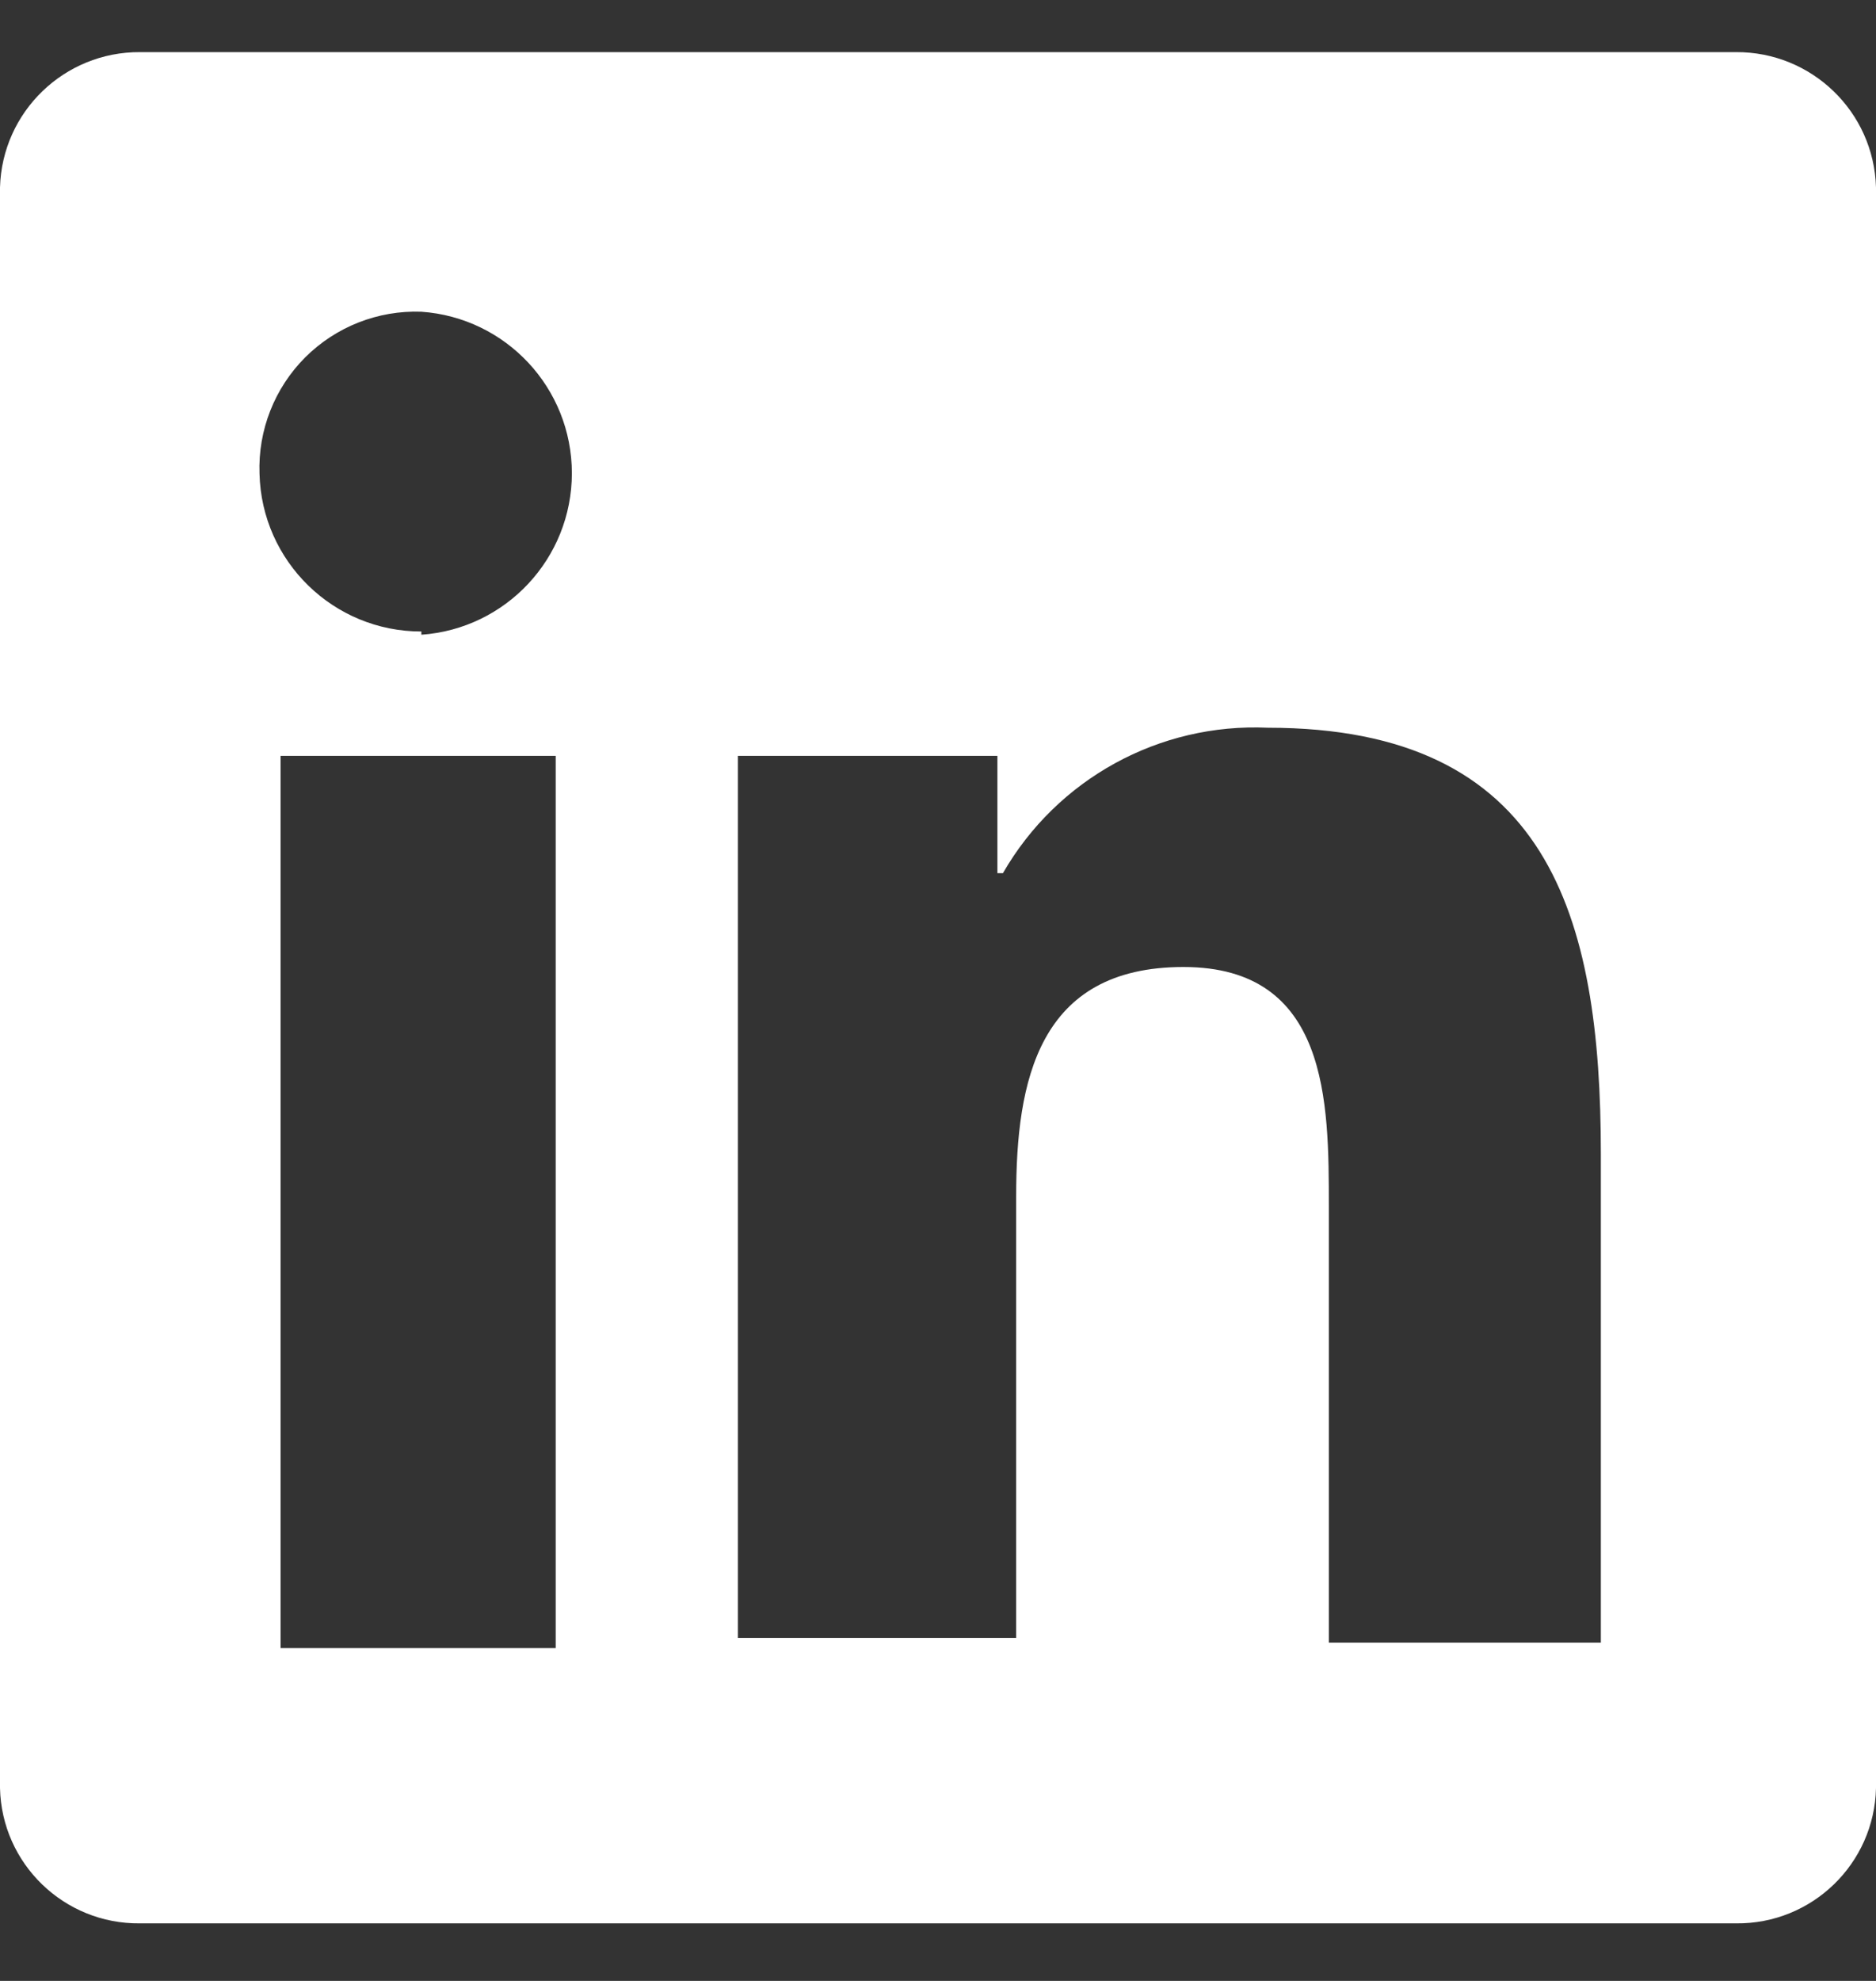 <?xml version="1.0" encoding="UTF-8"?>
<svg width="18px" height="19px" viewBox="0 0 18 19" version="1.1" xmlns="http://www.w3.org/2000/svg" xmlns:xlink="http://www.w3.org/1999/xlink">
    <rect x="0" y="0" width="18" height="19" fill="#333333" stroke="none"/>
    <title>Brand / Social / logo--facebook / 24</title>
    <g id="Symbols" stroke="none" stroke-width="1" fill="none" fill-rule="evenodd">
        <g id="Footer-/-Desktop" transform="translate(-169, -134)" fill="#FFFFFF">
            <g id="Brand-/-Social-/-logo--facebook-/-24" transform="translate(166, 131.5)">
                <path d="M19.657,3 L4.343,3 C3.617,2.996 3.02,3.572 3,4.298 L3,19.65 C3.016,20.377 3.615,20.956 4.343,20.948 L19.657,20.948 C20.385,20.956 20.984,20.377 21,19.65 L21,4.298 C20.98,3.572 20.383,2.996 19.657,3 Z M8.332,18.308 L5.692,18.308 L5.692,9.75 L8.332,9.75 L8.332,18.308 Z M7.043,8.557 C6.2,8.558 5.51,7.885 5.49,7.043 C5.475,6.626 5.634,6.223 5.928,5.928 C6.223,5.634 6.626,5.475 7.043,5.49 C7.856,5.547 8.487,6.223 8.487,7.039 C8.487,7.854 7.856,8.531 7.043,8.588 L7.043,8.557 Z M18.36,18.255 L15.75,18.255 L15.75,14.07 C15.75,13.072 15.75,11.775 14.355,11.775 C12.96,11.775 12.75,12.87 12.75,13.973 L12.75,18.21 L10.08,18.21 L10.08,9.75 L12.57,9.75 L12.57,10.875 L12.623,10.875 C13.143,9.971 14.123,9.433 15.165,9.48 C17.858,9.48 18.36,11.28 18.36,13.568 L18.36,18.255 Z" id="Fill"></path>
            </g>
        </g>
    </g>
</svg>